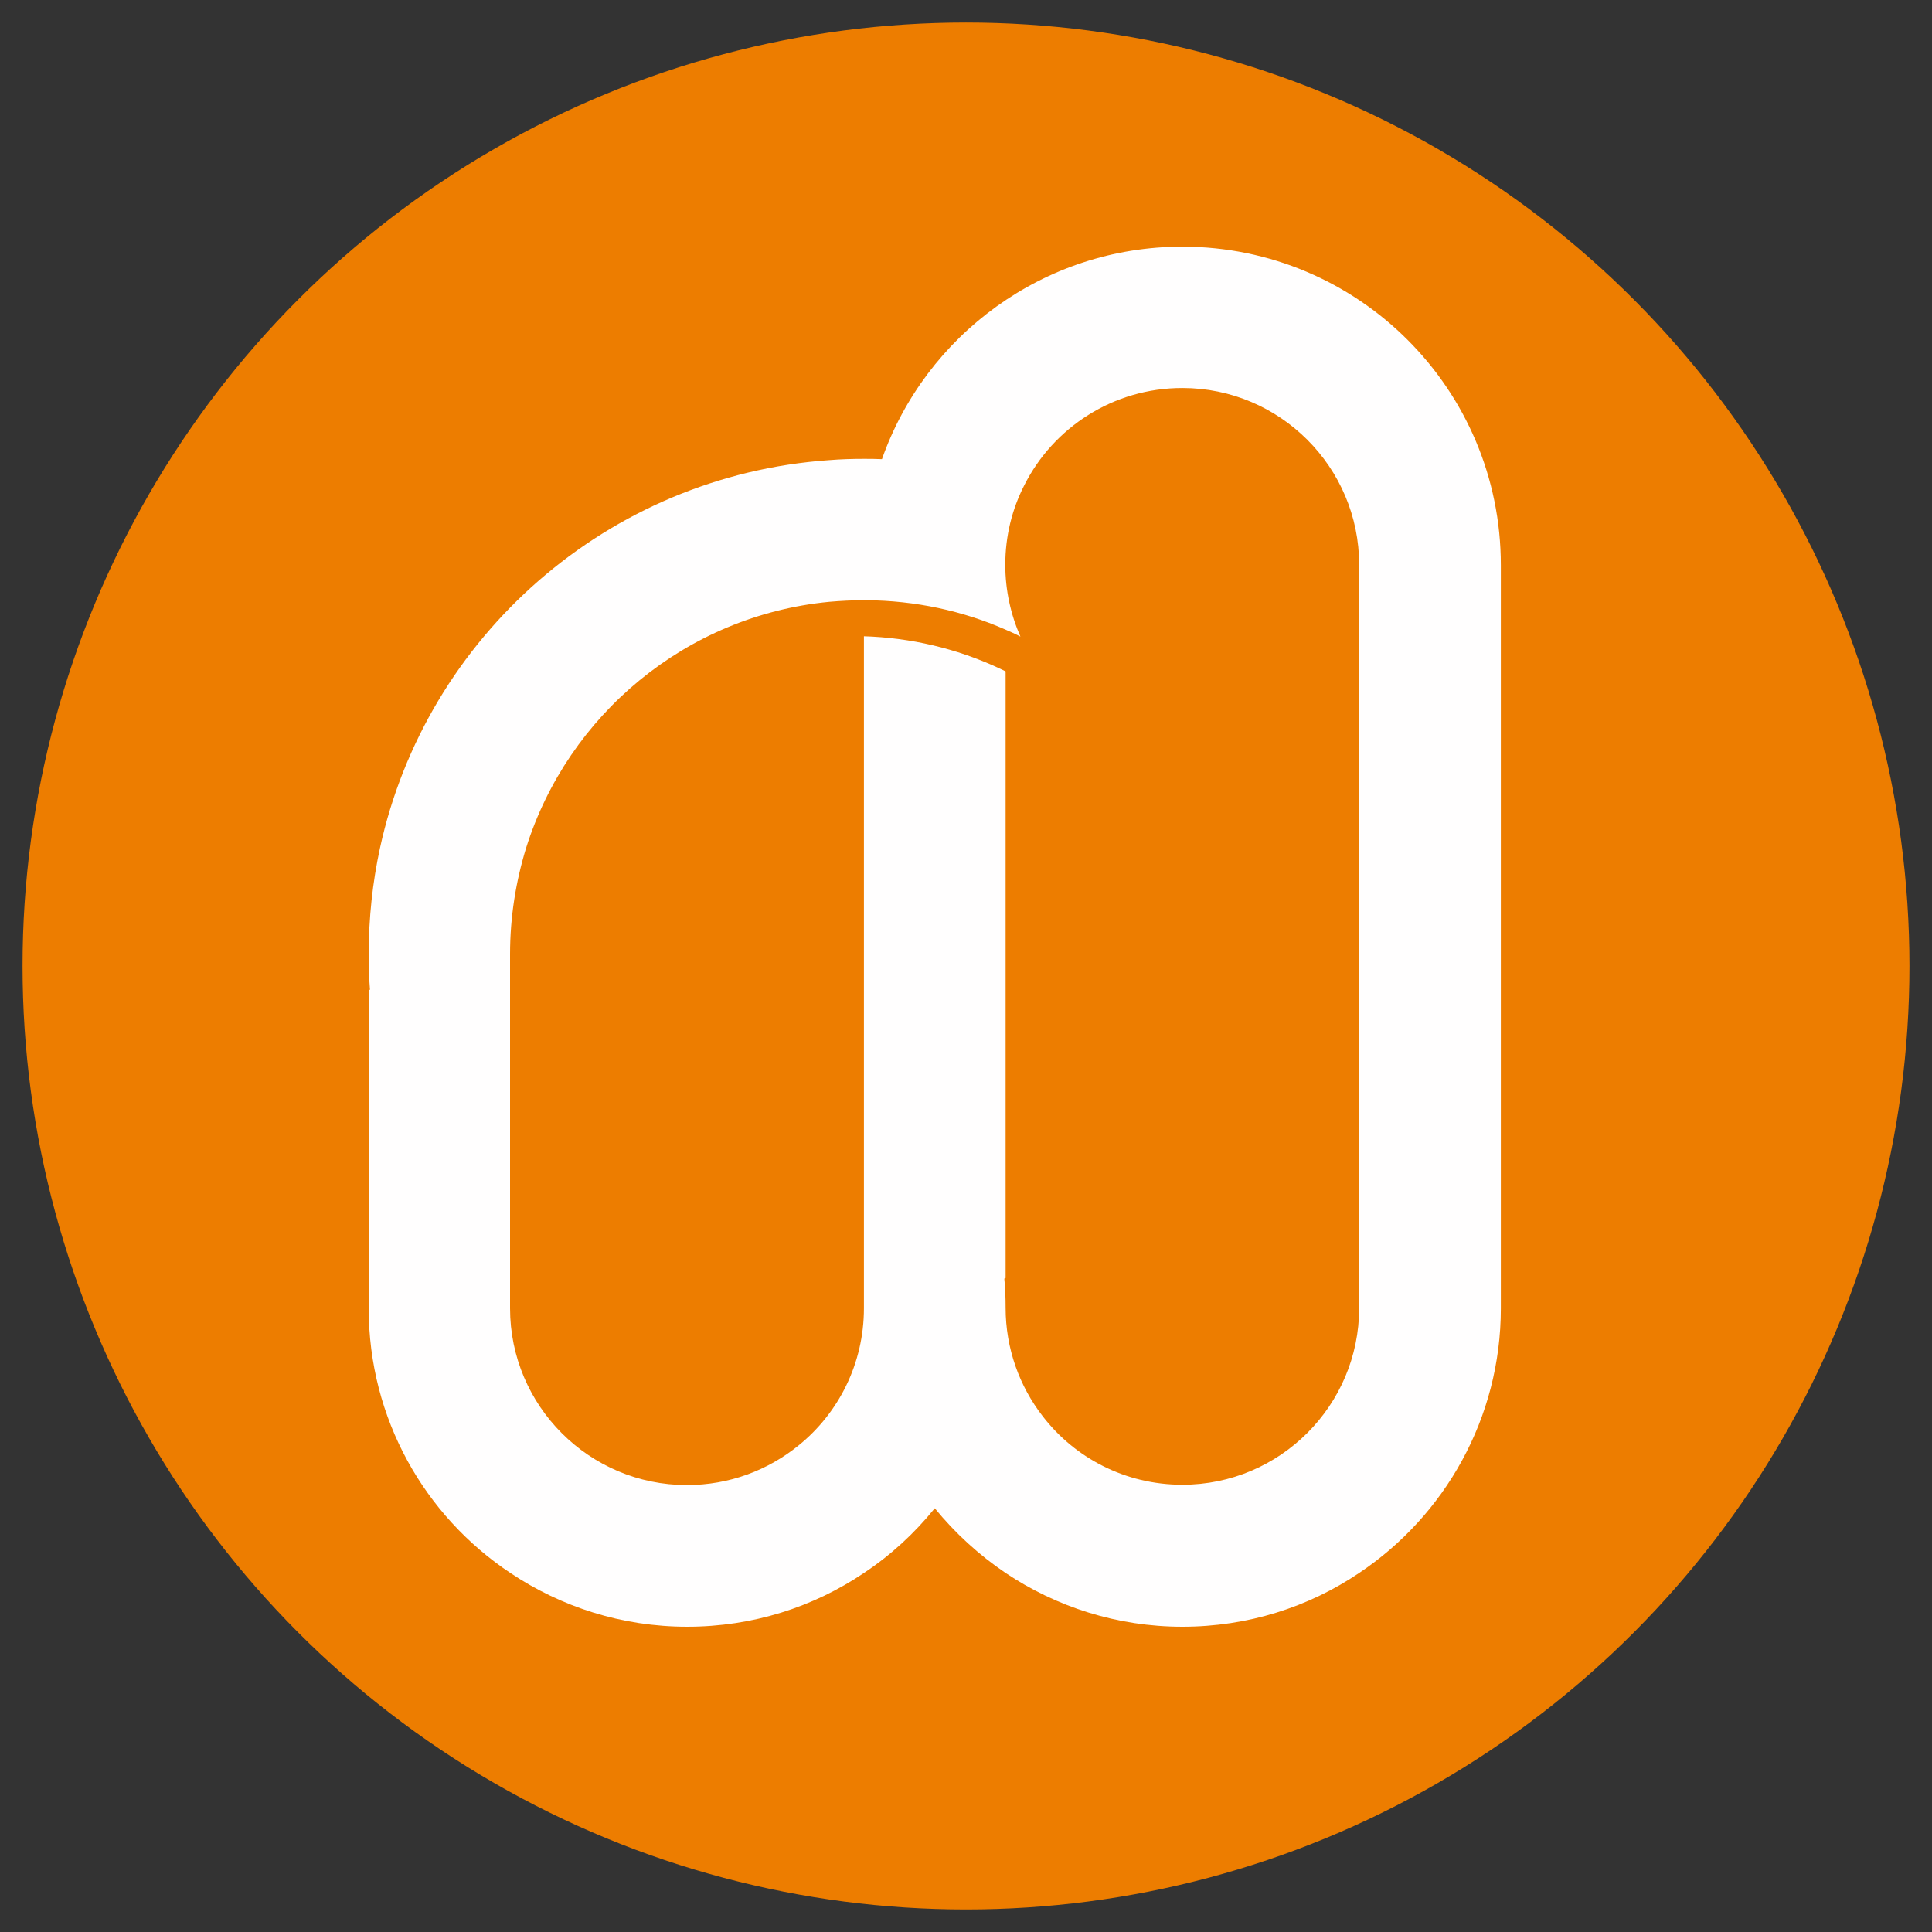 <?xml version="1.0" encoding="utf-8"?>
<!-- Generator: Adobe Illustrator 23.0.2, SVG Export Plug-In . SVG Version: 6.00 Build 0)  -->
<svg version="1.1" id="Capa_1" xmlns="http://www.w3.org/2000/svg" xmlns:xlink="http://www.w3.org/1999/xlink" x="0px" y="0px"
	 viewBox="0 0 600 600" style="enable-background:new 0 0 600 600;" xml:space="preserve">
<rect x="0" y="0" width="600" height="600" fill="#333333" stroke="none"/>
<style type="text/css">
	.st0{fill:#ED7D00;}
	.st1{fill:#FFFEFE;}
</style>
<g>
	<circle class="st0" cx="300" cy="300" r="293"/>
	<path class="st1" d="M367.2,76.6c-43.1,0-79.8,27.6-93.3,66c-1.9-0.1-3.7-0.1-5.6-0.1c-3.6,0-7.2,0.1-10.8,0.4
		c-68.8,4.8-125.2,54.8-139.5,120.5c-2.3,10.6-3.5,21.7-3.5,33c0,3.7,0.1,7.4,0.4,11h-0.4v98.9c0,34.3,17.4,64.5,44,82.2
		c15.7,10.5,34.6,16.7,54.9,16.7s39.2-6.1,54.9-16.7c8.3-5.5,15.7-12.3,22-20.1c6.3,7.7,13.7,14.5,22,20.1
		c15.7,10.5,34.6,16.7,54.9,16.7s39.2-6.1,54.9-16.7c26.5-17.7,44-48,44-82.2V175.5C466.1,120.8,421.8,76.6,367.2,76.6z
		 M422.1,406.2c0,30.3-24.6,54.9-54.9,54.9c-17.7,0-33.4-8.3-43.4-21.3c-7.2-9.3-11.5-21-11.5-33.7c0-3-0.1-6-0.4-9
		c0.1-0.1,0.3-0.1,0.4-0.2V208.5c-12.6-6.2-26.7-10-41.5-10.8c-0.8,0-1.7-0.1-2.5-0.1v208.7c0,17.2-7.9,32.6-20.3,42.6
		c-9.5,7.7-21.5,12.3-34.7,12.3c-30.3,0-54.9-24.6-54.9-54.9v-110c0-11.5,1.8-22.6,5-33c13-41.3,49.7-72.1,94.1-76.4
		c3.5-0.3,7.1-0.5,10.8-0.5h0.6c15.4,0.1,30.1,3.3,43.3,9.1c1.6,0.7,3.2,1.4,4.7,2.2c-3-6.8-4.7-14.4-4.7-22.3
		c0-8.9,2.1-17.3,5.9-24.7c9-17.9,27.6-30.2,49.1-30.2c30.3,0,54.9,24.6,54.9,54.9V406.2z"/>
</g>
</svg>
